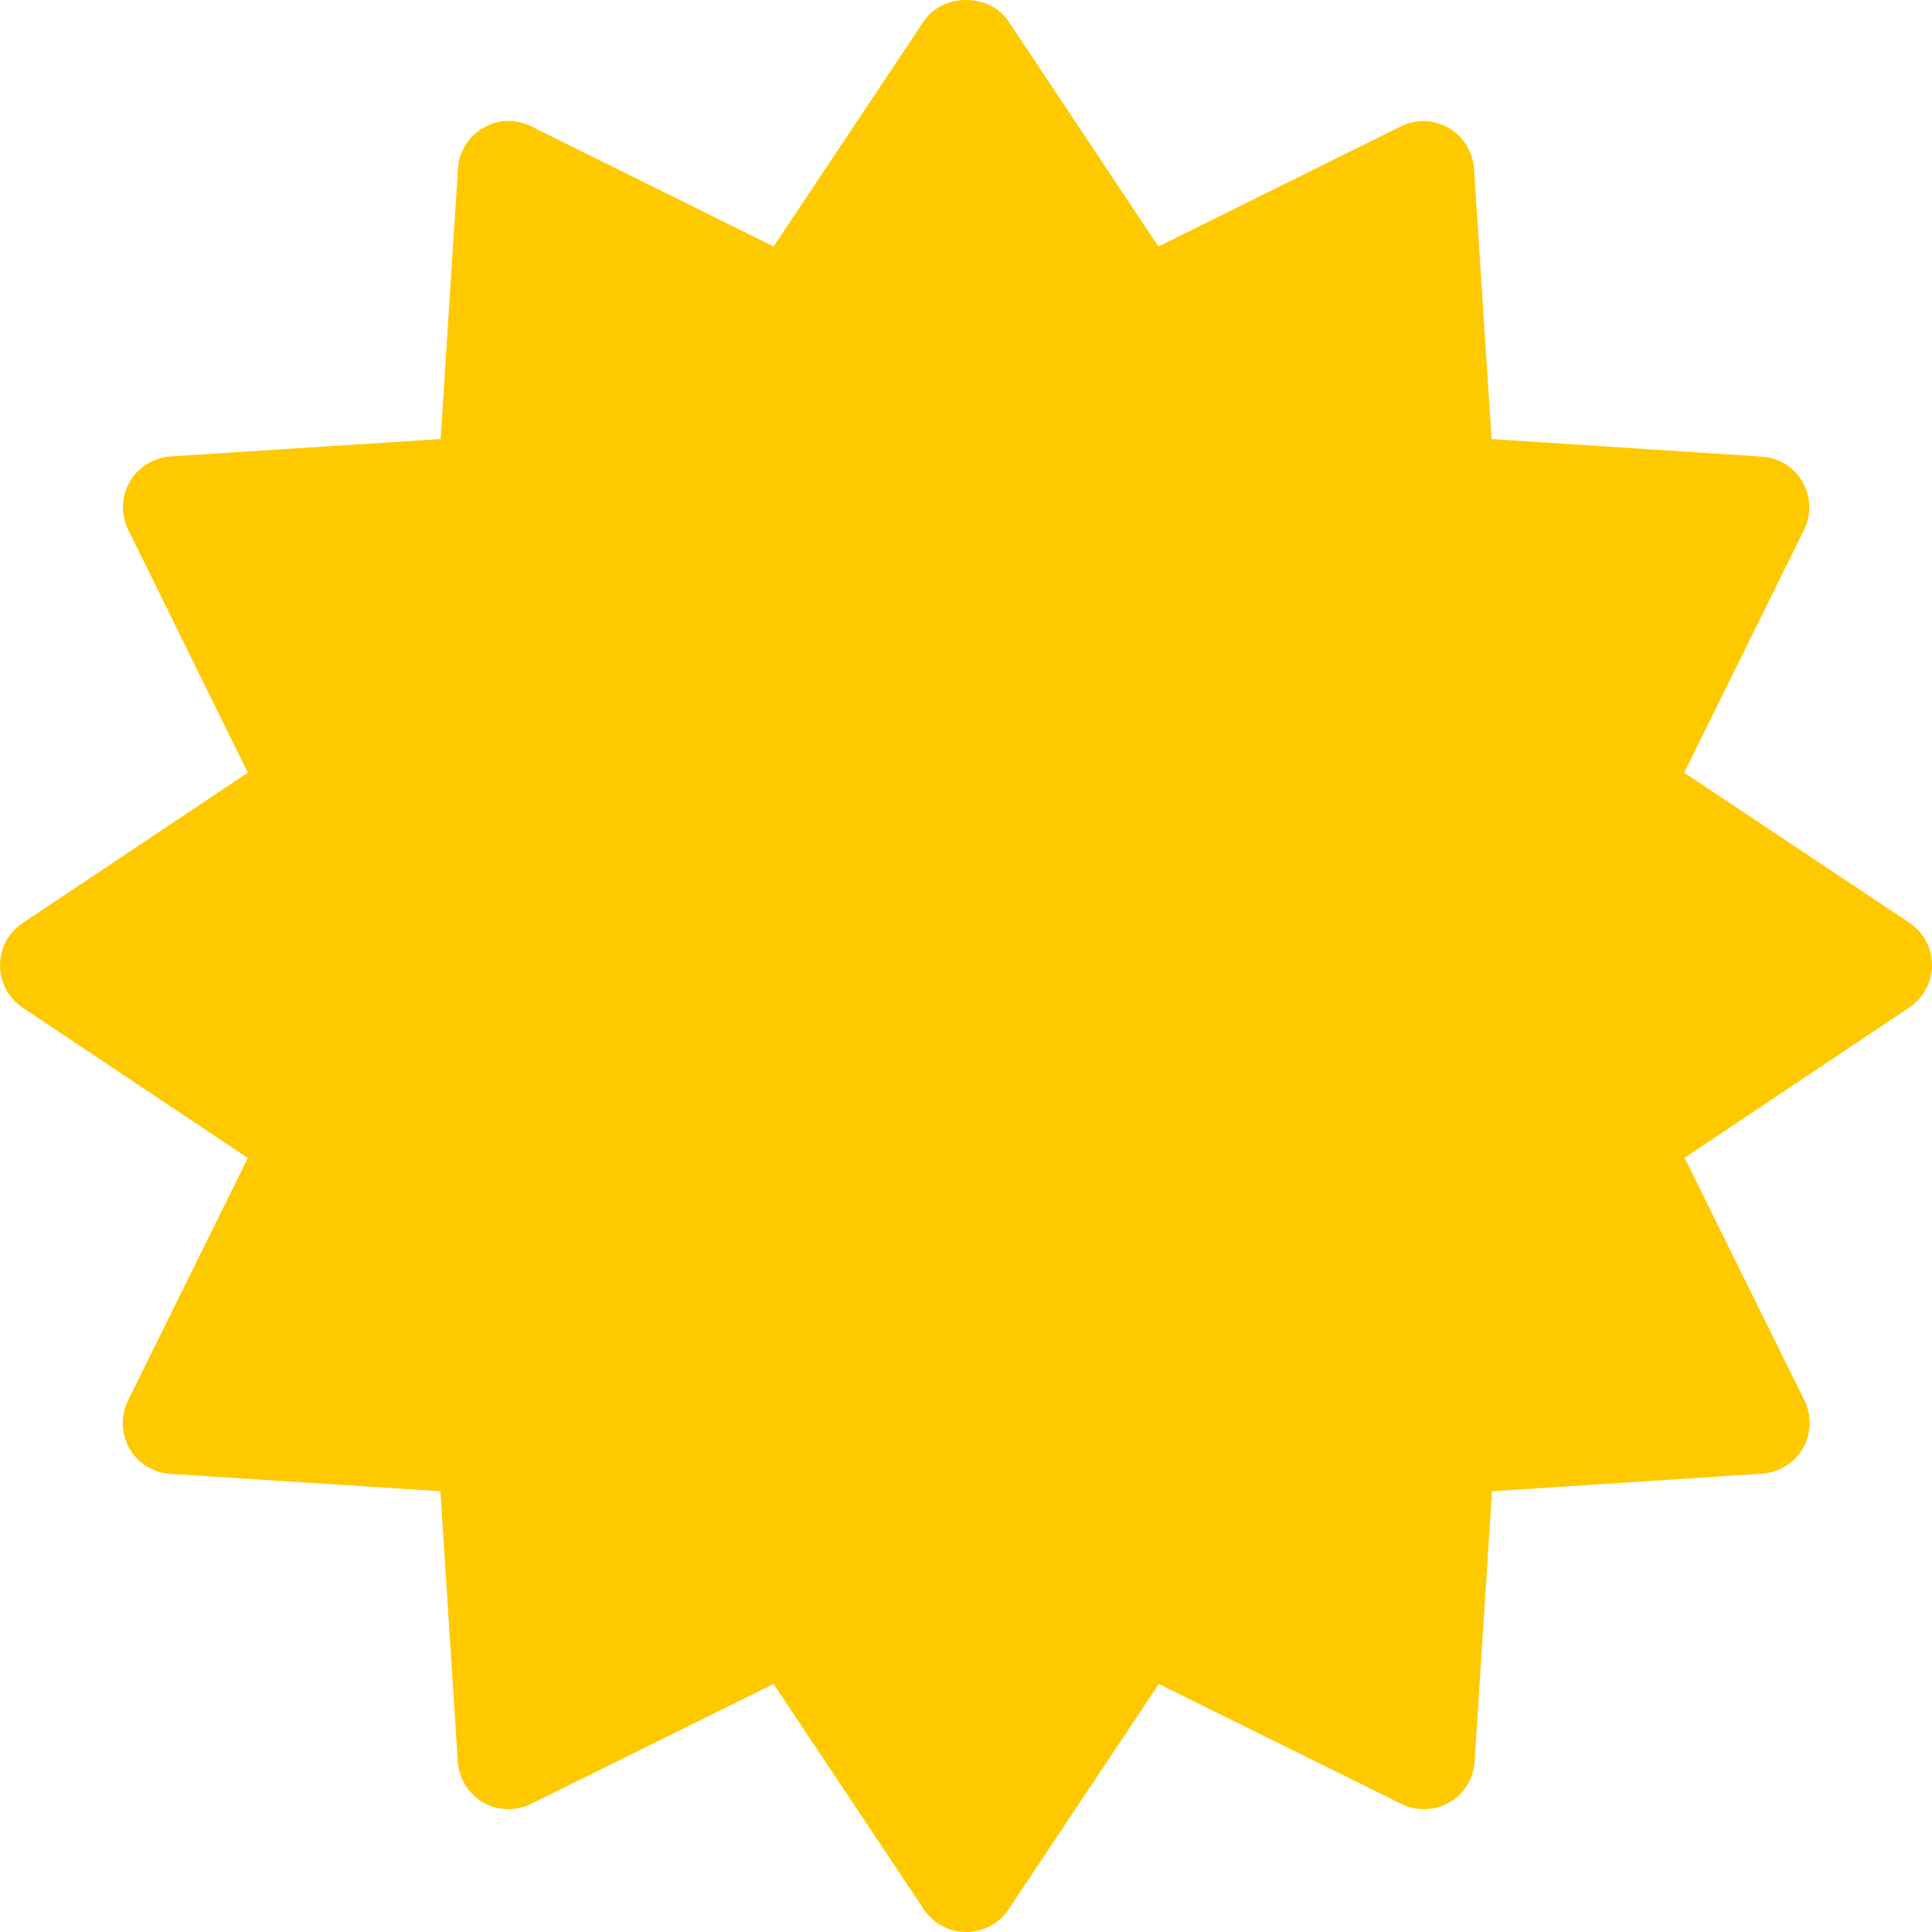 <?xml version="1.0" encoding="UTF-8"?>
<svg width="117px" height="117px" viewBox="0 0 117 117" version="1.1" xmlns="http://www.w3.org/2000/svg" xmlns:xlink="http://www.w3.org/1999/xlink">
    <!-- Generator: Sketch 49.3 (51167) - http://www.bohemiancoding.com/sketch -->
    <title>Shape</title>
    <desc>Created with Sketch.</desc>
    <defs></defs>
    <g id="Page-1" stroke="none" stroke-width="1" fill="none" fill-rule="evenodd">
        <g id="starburst-yellow" fill="#FFC900" fill-rule="nonzero">
            <path d="M101.993,46.792 L109.252,32.084 C109.705,31.164 109.67,30.065 109.156,29.181 C108.643,28.284 107.712,27.711 106.685,27.651 L90.329,26.588 L89.266,10.219 C89.195,9.191 88.622,8.271 87.738,7.745 C86.843,7.232 85.756,7.196 84.837,7.65 L70.152,14.926 L61.067,1.281 C59.921,-0.427 57.091,-0.427 55.945,1.281 L46.848,14.926 L32.163,7.65 C31.232,7.184 30.145,7.22 29.262,7.745 C28.367,8.259 27.793,9.191 27.734,10.219 L26.683,26.588 L10.327,27.639 C9.3,27.711 8.369,28.284 7.856,29.169 C7.342,30.065 7.307,31.152 7.76,32.072 L15.007,46.792 L1.373,55.897 C0.513,56.47 0,57.426 0,58.454 C0,59.481 0.513,60.449 1.373,61.023 L15.007,70.127 L7.748,84.823 C7.295,85.743 7.33,86.843 7.844,87.727 C8.357,88.611 9.288,89.196 10.315,89.256 L26.671,90.308 L27.722,106.677 C27.793,107.704 28.367,108.624 29.25,109.15 C30.133,109.664 31.22,109.688 32.151,109.246 L46.848,101.981 L55.945,115.626 C56.518,116.486 57.473,117 58.512,117 C59.551,117 60.506,116.486 61.079,115.626 L70.176,101.981 L84.873,109.246 C85.792,109.7 86.89,109.664 87.774,109.15 C88.669,108.636 89.242,107.704 89.302,106.677 L90.353,90.308 L106.709,89.244 C107.736,89.173 108.655,88.599 109.18,87.715 C109.693,86.819 109.729,85.731 109.276,84.811 L102.017,70.115 L115.627,61.011 C116.487,60.437 117,59.481 117,58.442 C117,57.414 116.487,56.446 115.627,55.873 L101.993,46.792 Z" id="Shape"></path>
        </g>
    </g>
</svg>
